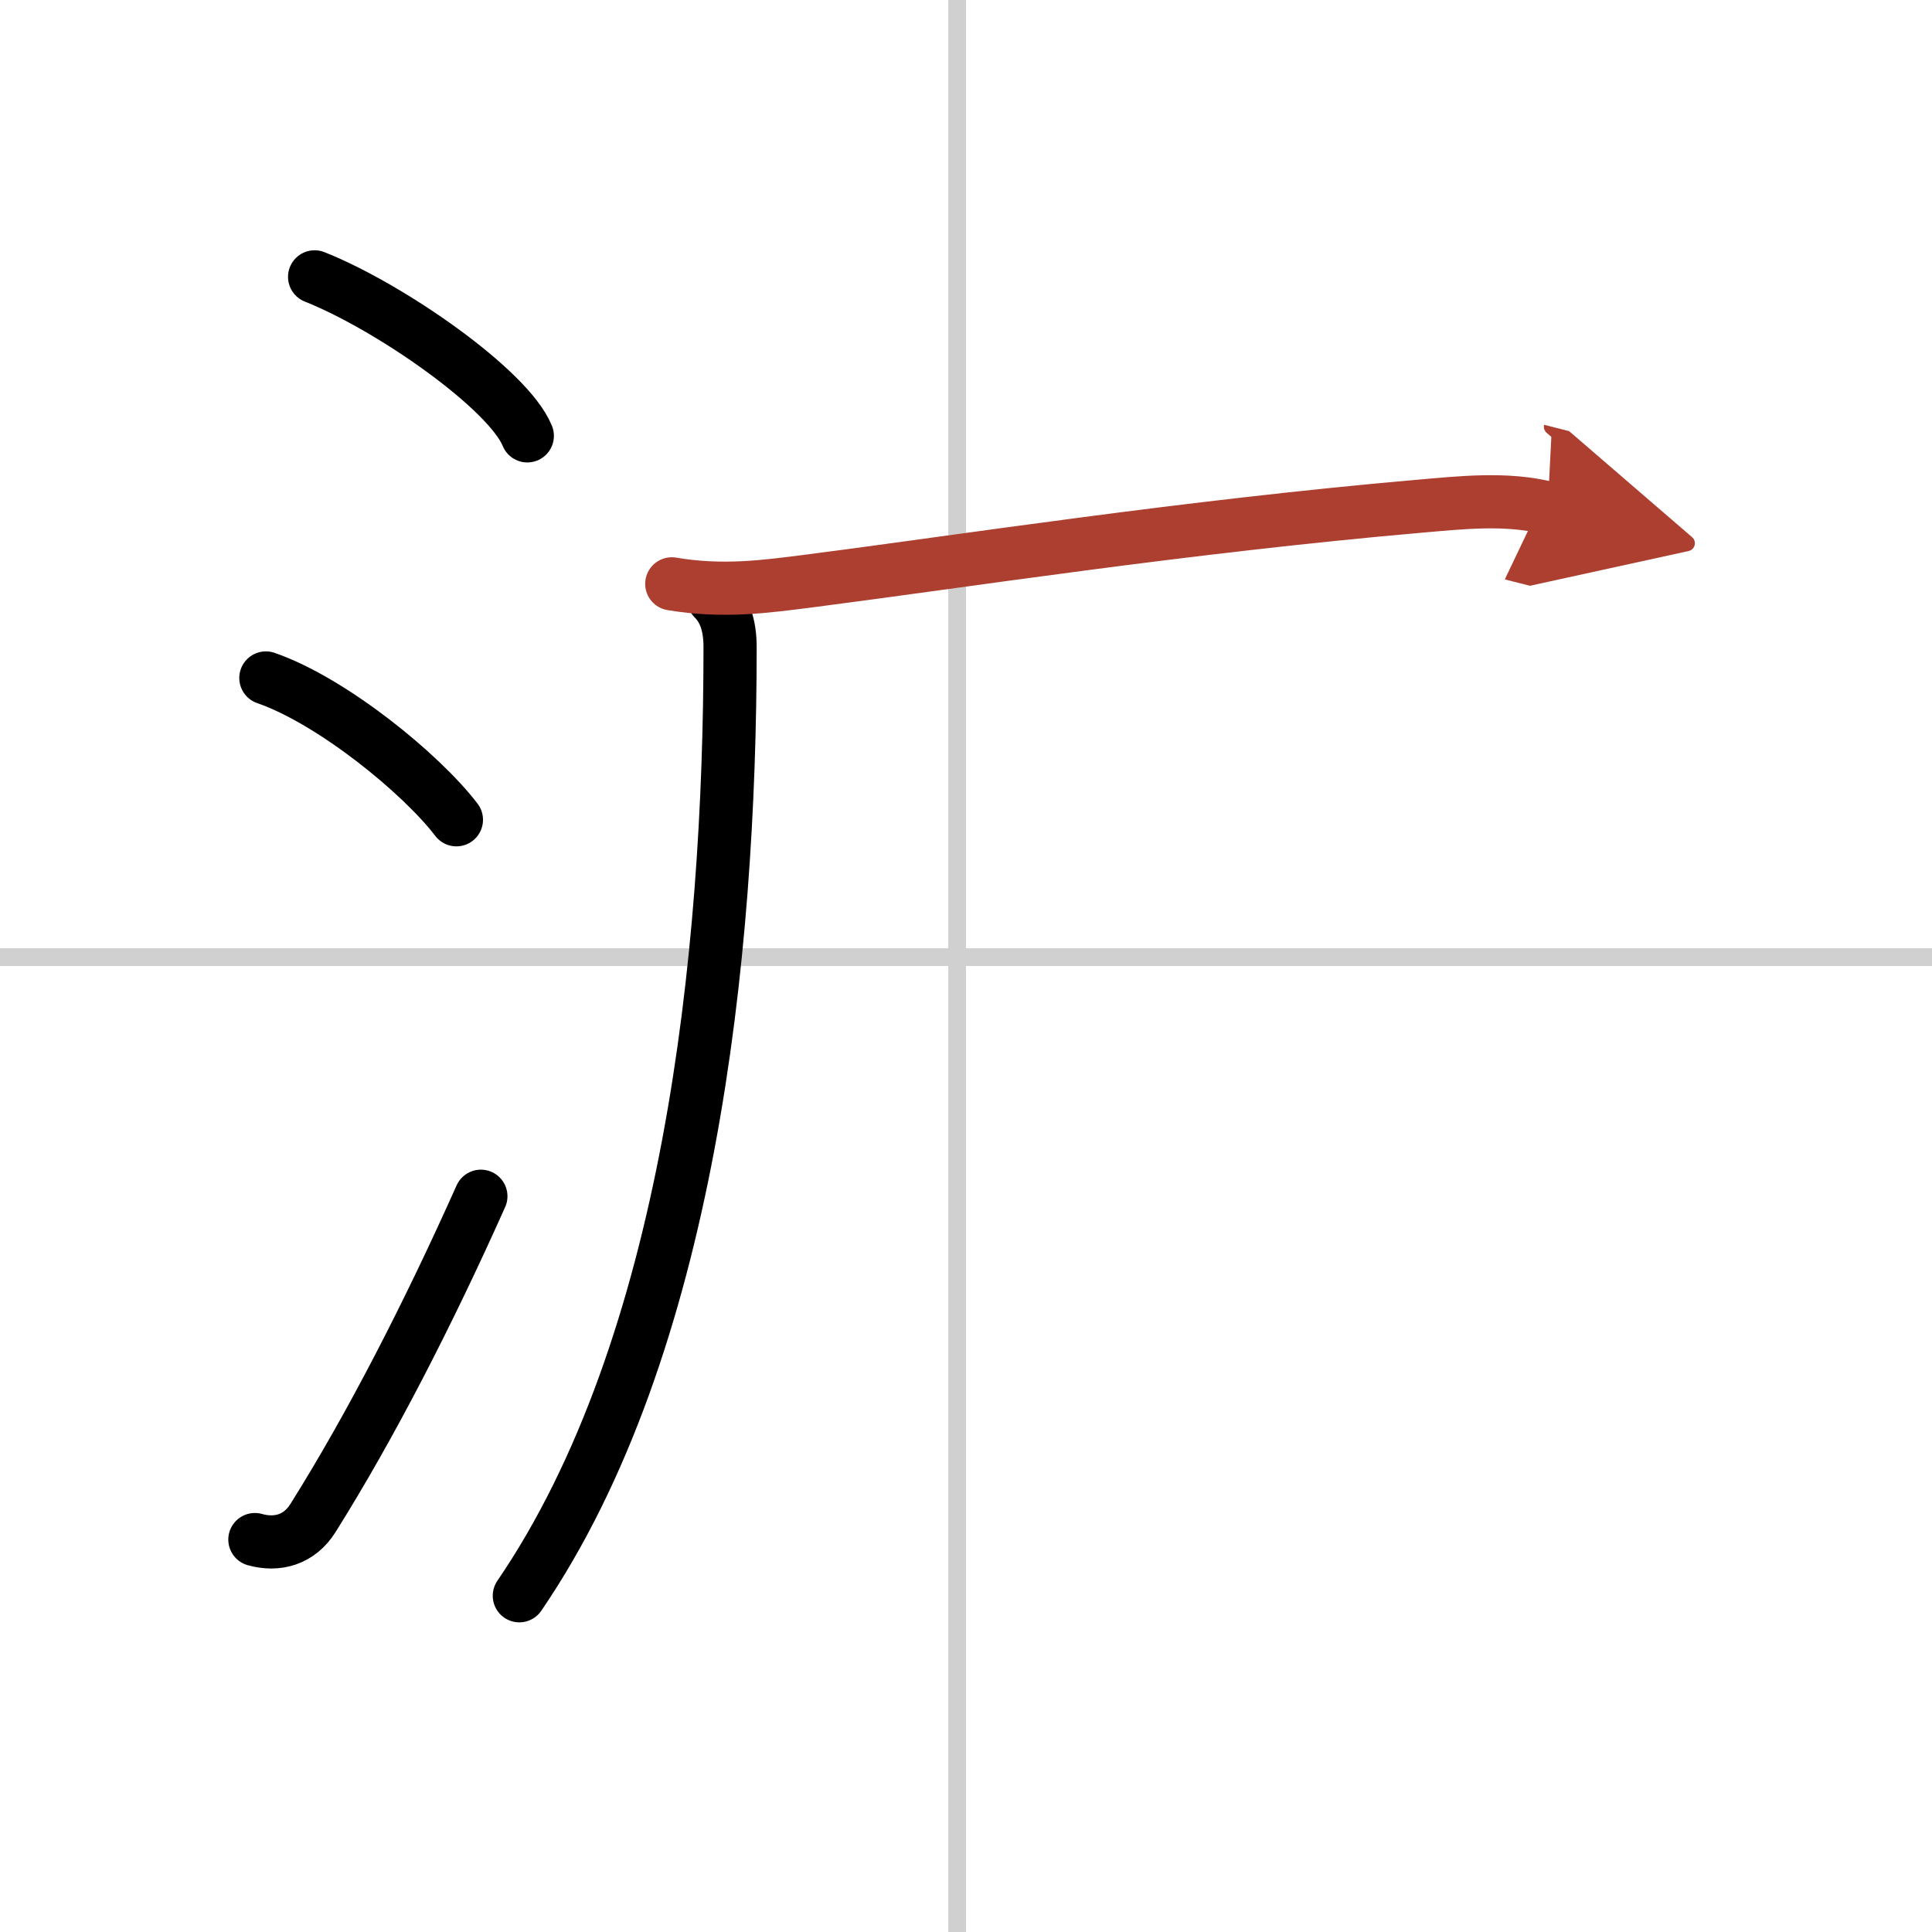 <svg width="400" height="400" viewBox="0 0 109 109" xmlns="http://www.w3.org/2000/svg"><defs><marker id="a" markerWidth="4" orient="auto" refX="1" refY="5" viewBox="0 0 10 10"><polyline points="0 0 10 5 0 10 1 5" fill="#ad3f31" stroke="#ad3f31"/></marker></defs><g fill="none" stroke="#000" stroke-linecap="round" stroke-linejoin="round" stroke-width="3"><rect width="100%" height="100%" fill="#fff" stroke="#fff"/><line x1="54" x2="54" y2="109" stroke="#d0d0d0" stroke-width="1"/><line x2="109" y1="54" y2="54" stroke="#d0d0d0" stroke-width="1"/><path d="m17.75 15.62c4.24 1.68 10.94 6.35 12 8.97"/><path d="m15 38.25c3.71 1.28 8.75 5.38 10.75 8"/><path d="m14.38 86.86c1.28 0.36 2.52 0 3.28-1.22 3.26-5.19 6.51-11.53 9.47-18.15"/><path d="m40.26 33.78c0.61 0.61 0.93 1.47 0.93 2.73 0 17.48-2.32 39.5-11.89 53.52"/><path d="m37.9 32.94c2.91 0.49 5.31 0.15 7.82-0.17 8.55-1.1 21.07-3.05 34.37-4.21 2.3-0.2 4.9-0.49 7.23 0.1" marker-end="url(#a)" stroke="#ad3f31"/></g></svg>
